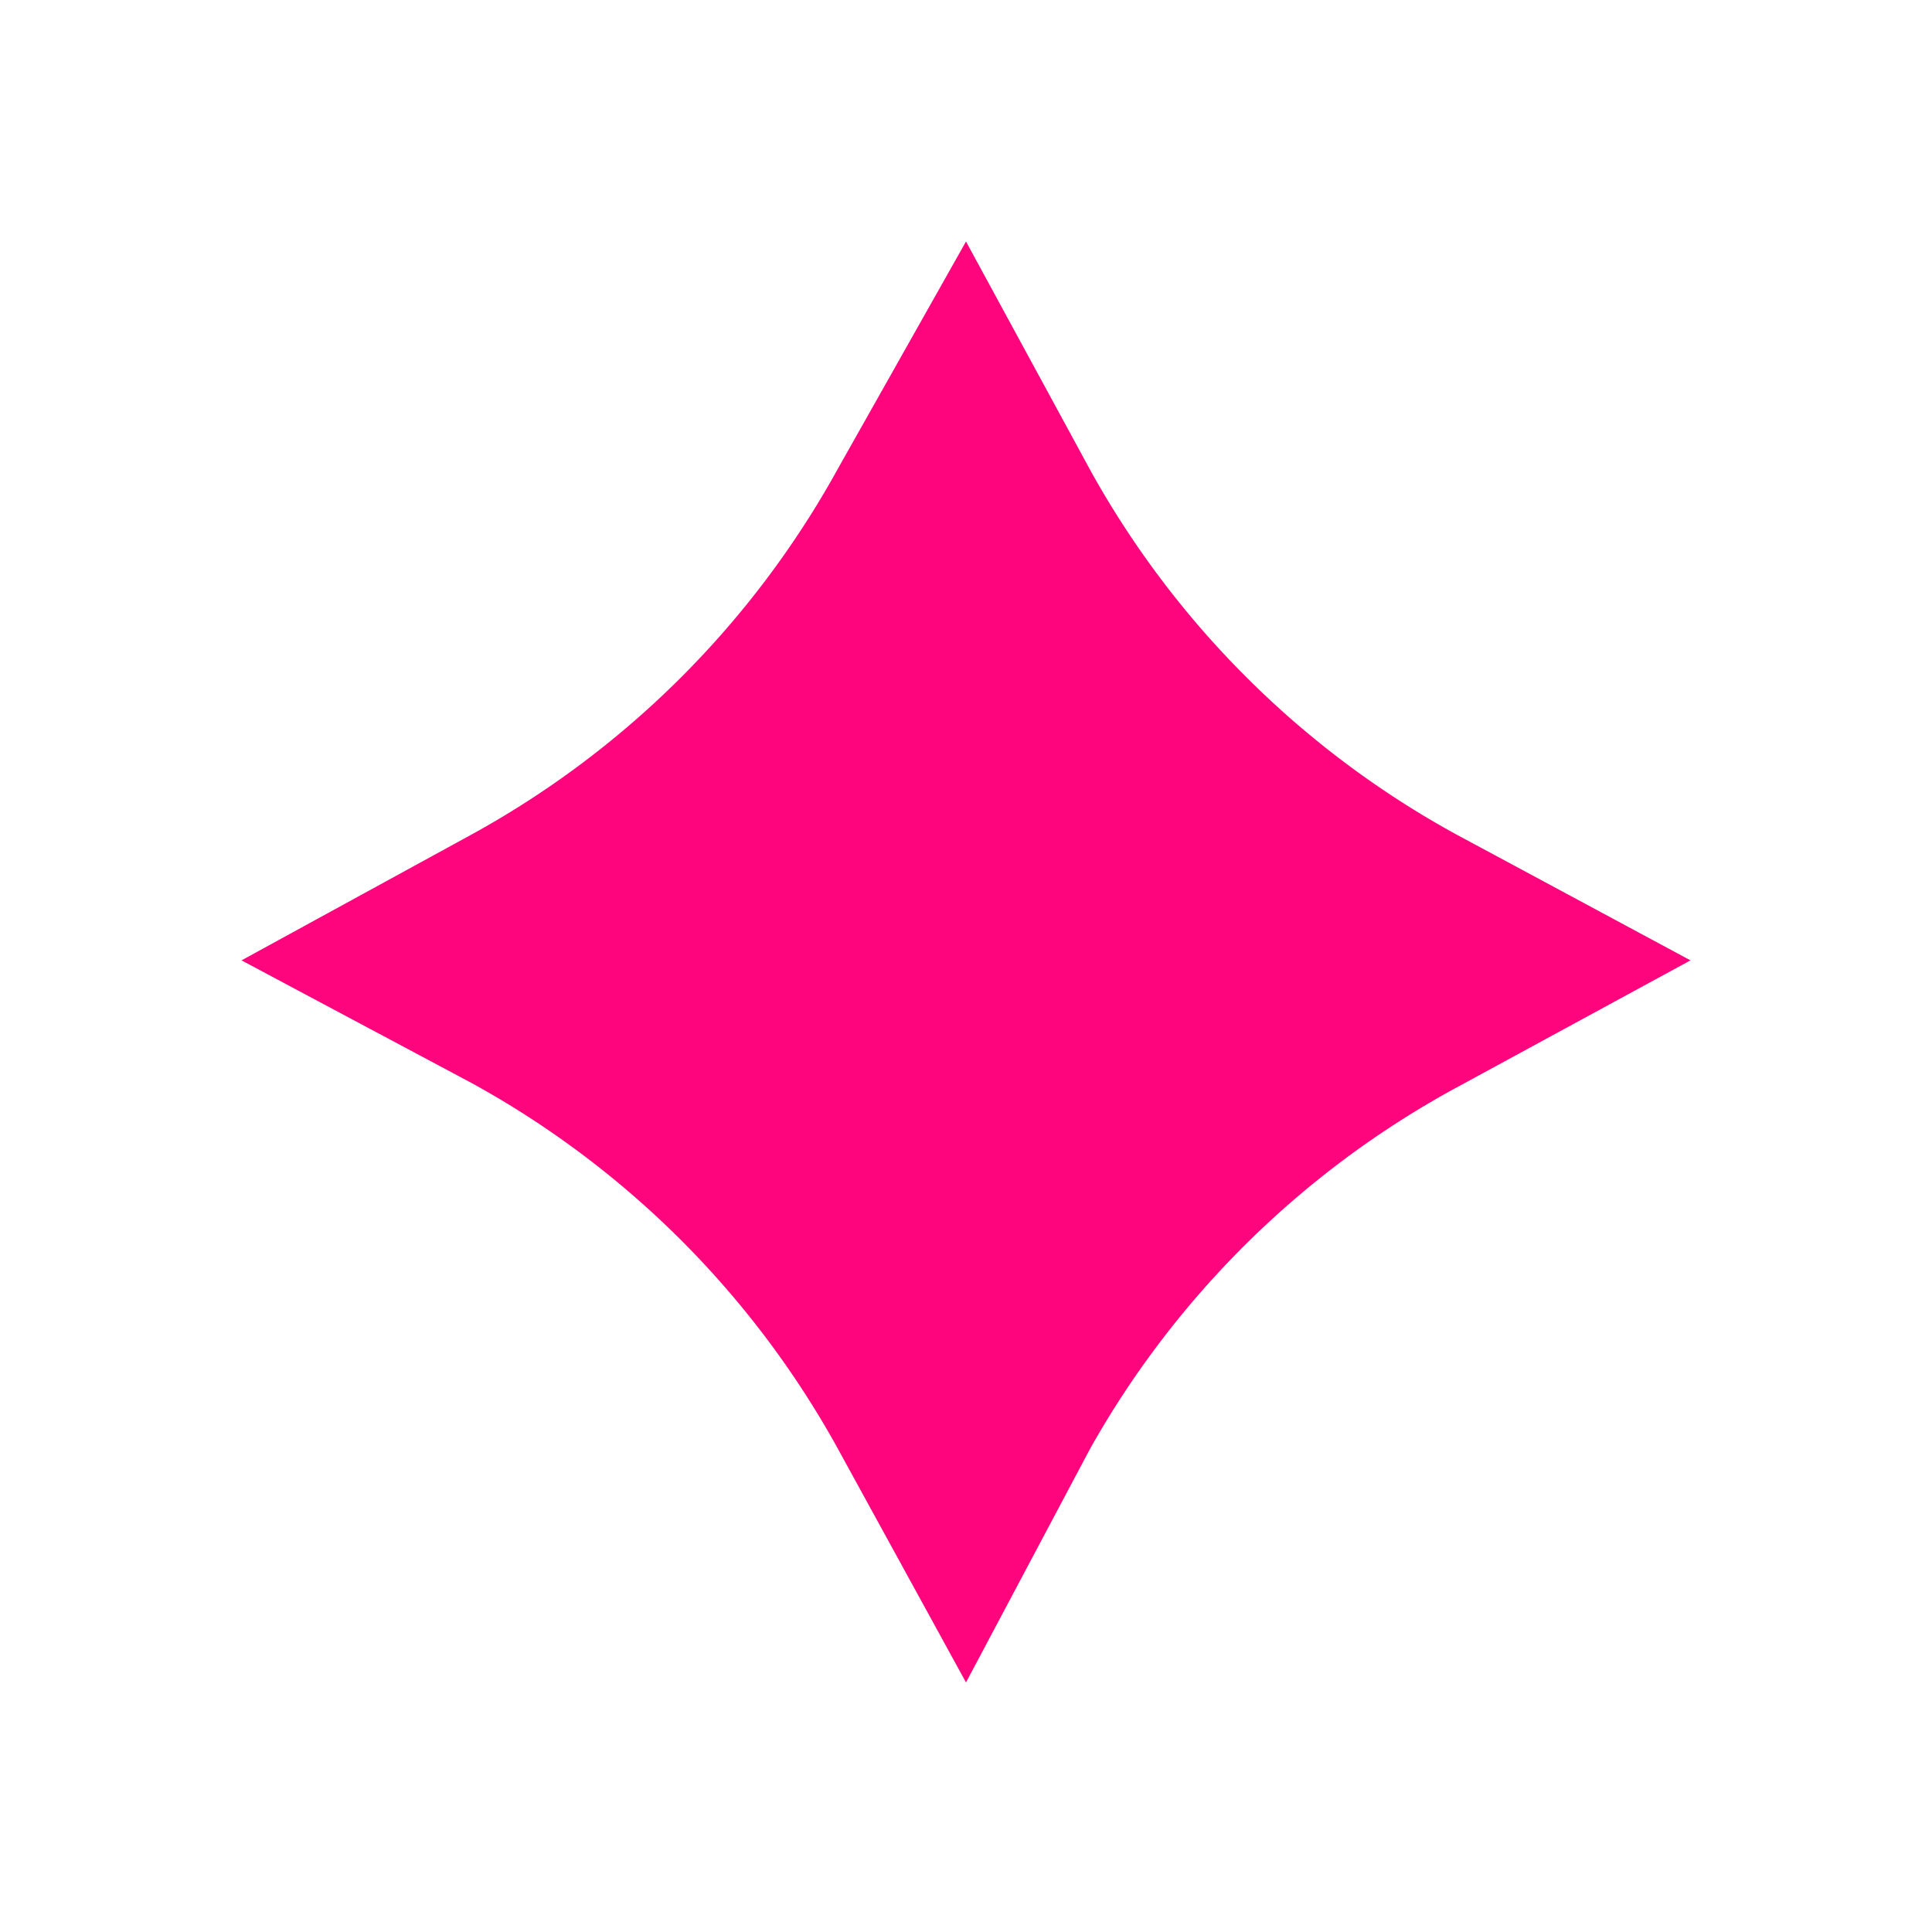 <svg id="Icon" xmlns="http://www.w3.org/2000/svg" viewBox="0 0 24 24"><defs><style>.cls-1{fill:#ff057d;}</style></defs><path class="cls-1" d="M18.08,10.36,21,11.93l-2.87,1.56A11.53,11.53,0,0,0,13.54,18L12,20.9,10.41,18a11.53,11.53,0,0,0-4.54-4.54L3,11.93l2.87-1.57a11.53,11.53,0,0,0,4.54-4.54L12,3l1.56,2.87A11.53,11.53,0,0,0,18.08,10.36Z"/></svg>
